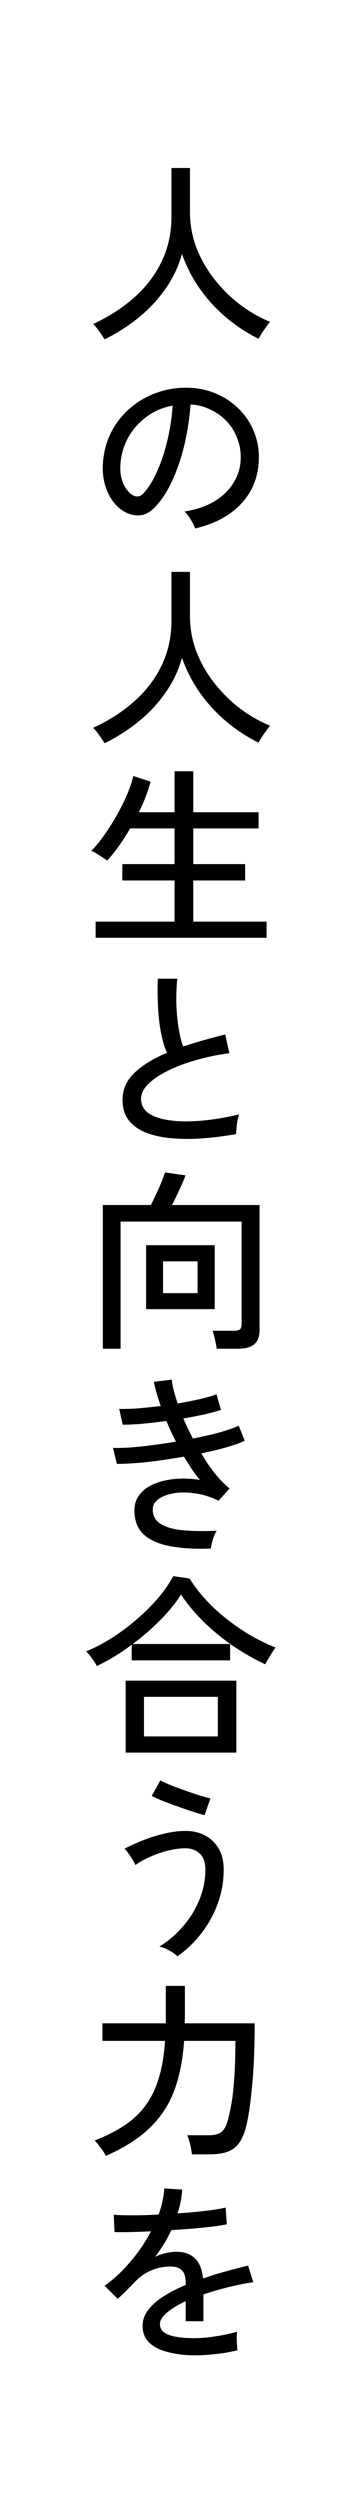 <svg width="52" height="359" viewBox="0 0 52 359" fill="none" xmlns="http://www.w3.org/2000/svg">
<rect width="52" height="359" fill="white" style="fill:white;fill-opacity:1;"/>
<path d="M15.024 48.736C14.837 48.419 14.576 48.027 14.24 47.56C13.923 47.112 13.633 46.767 13.372 46.524C15.612 45.497 17.572 44.237 19.252 42.744C20.951 41.251 22.267 39.533 23.2 37.592C24.152 35.632 24.628 33.485 24.628 31.152V24.124H27.288V30.424C27.288 32.216 27.596 33.933 28.212 35.576C28.847 37.2 29.705 38.703 30.788 40.084C31.871 41.465 33.093 42.679 34.456 43.724C35.837 44.769 37.284 45.6 38.796 46.216C38.647 46.384 38.46 46.627 38.236 46.944C38.012 47.243 37.797 47.551 37.592 47.868C37.405 48.185 37.256 48.447 37.144 48.652C35.483 47.831 33.933 46.813 32.496 45.6C31.059 44.387 29.799 43.015 28.716 41.484C27.633 39.935 26.775 38.264 26.14 36.472C25.636 38.283 24.843 39.953 23.76 41.484C22.696 43.015 21.417 44.387 19.924 45.6C18.431 46.813 16.797 47.859 15.024 48.736ZM28.016 75.888C27.923 75.552 27.717 75.132 27.4 74.628C27.101 74.105 26.803 73.713 26.504 73.452C28.184 73.191 29.612 72.705 30.788 71.996C31.964 71.287 32.869 70.419 33.504 69.392C34.157 68.365 34.512 67.255 34.568 66.06C34.624 64.94 34.465 63.913 34.092 62.98C33.737 62.028 33.224 61.197 32.552 60.488C31.88 59.779 31.096 59.219 30.2 58.808C29.323 58.379 28.38 58.136 27.372 58.08C27.241 59.891 26.971 61.72 26.56 63.568C26.149 65.416 25.589 67.133 24.88 68.72C24.189 70.307 23.359 71.632 22.388 72.696C21.735 73.405 21.072 73.825 20.4 73.956C19.747 74.087 19.056 74.003 18.328 73.704C17.619 73.405 16.984 72.92 16.424 72.248C15.864 71.557 15.435 70.736 15.136 69.784C14.837 68.832 14.716 67.805 14.772 66.704C14.865 65.061 15.248 63.549 15.92 62.168C16.611 60.787 17.535 59.601 18.692 58.612C19.849 57.604 21.175 56.848 22.668 56.344C24.161 55.821 25.757 55.607 27.456 55.7C28.8 55.775 30.069 56.083 31.264 56.624C32.459 57.165 33.513 57.903 34.428 58.836C35.343 59.769 36.043 60.861 36.528 62.112C37.032 63.363 37.247 64.744 37.172 66.256C37.041 68.683 36.173 70.736 34.568 72.416C32.963 74.096 30.779 75.253 28.016 75.888ZM19.056 71.1C19.261 71.231 19.504 71.296 19.784 71.296C20.064 71.277 20.335 71.128 20.596 70.848C21.324 70.083 21.977 69.037 22.556 67.712C23.153 66.387 23.648 64.903 24.04 63.26C24.432 61.617 24.684 59.947 24.796 58.248C23.377 58.509 22.117 59.051 21.016 59.872C19.915 60.693 19.037 61.701 18.384 62.896C17.731 64.091 17.367 65.397 17.292 66.816C17.236 67.843 17.385 68.739 17.74 69.504C18.095 70.251 18.533 70.783 19.056 71.1ZM15.024 106.736C14.837 106.419 14.576 106.027 14.24 105.56C13.923 105.112 13.633 104.767 13.372 104.524C15.612 103.497 17.572 102.237 19.252 100.744C20.951 99.251 22.267 97.533 23.2 95.592C24.152 93.632 24.628 91.485 24.628 89.152V82.124H27.288V88.424C27.288 90.216 27.596 91.933 28.212 93.576C28.847 95.2 29.705 96.703 30.788 98.084C31.871 99.465 33.093 100.679 34.456 101.724C35.837 102.769 37.284 103.6 38.796 104.216C38.647 104.384 38.46 104.627 38.236 104.944C38.012 105.243 37.797 105.551 37.592 105.868C37.405 106.185 37.256 106.447 37.144 106.652C35.483 105.831 33.933 104.813 32.496 103.6C31.059 102.387 29.799 101.015 28.716 99.484C27.633 97.935 26.775 96.264 26.14 94.472C25.636 96.283 24.843 97.953 23.76 99.484C22.696 101.015 21.417 102.387 19.924 103.6C18.431 104.813 16.797 105.859 15.024 106.736ZM13.736 134.672V132.348H25.076V126.44H17.572V124.088H25.076V118.964H18.692C18.169 119.879 17.619 120.737 17.04 121.54C16.48 122.324 15.929 123.005 15.388 123.584C15.257 123.472 15.043 123.323 14.744 123.136C14.445 122.931 14.137 122.735 13.82 122.548C13.521 122.361 13.279 122.24 13.092 122.184C13.652 121.661 14.24 120.961 14.856 120.084C15.491 119.207 16.107 118.245 16.704 117.2C17.301 116.155 17.815 115.128 18.244 114.12C18.673 113.112 18.972 112.216 19.14 111.432L21.632 112.244C21.445 112.935 21.212 113.653 20.932 114.4C20.652 115.128 20.325 115.875 19.952 116.64H25.076V110.76H27.764V116.64H37.144V118.964H27.764V124.088H35.212V126.44H27.764V132.348H38.292V134.672H13.736ZM33.924 162.86C32.244 163.159 30.611 163.364 29.024 163.476C27.437 163.588 25.953 163.579 24.572 163.448C23.191 163.317 21.977 163.047 20.932 162.636C19.887 162.207 19.065 161.609 18.468 160.844C17.889 160.079 17.6 159.108 17.6 157.932C17.6 156.439 18.179 155.141 19.336 154.04C20.512 152.939 22.061 151.987 23.984 151.184C23.48 150.064 23.116 148.608 22.892 146.816C22.668 145.005 22.593 142.915 22.668 140.544H25.468C25.356 141.645 25.309 142.812 25.328 144.044C25.365 145.257 25.468 146.415 25.636 147.516C25.804 148.599 26.028 149.523 26.308 150.288C27.241 149.971 28.212 149.672 29.22 149.392C30.247 149.093 31.292 148.813 32.356 148.552L32.944 151.24C31.264 151.464 29.659 151.8 28.128 152.248C26.597 152.677 25.244 153.191 24.068 153.788C22.892 154.367 21.959 155.001 21.268 155.692C20.596 156.383 20.26 157.083 20.26 157.792C20.26 158.669 20.633 159.369 21.38 159.892C22.145 160.396 23.181 160.732 24.488 160.9C25.813 161.068 27.316 161.077 28.996 160.928C30.695 160.779 32.477 160.48 34.344 160.032C34.213 160.387 34.111 160.853 34.036 161.432C33.961 161.992 33.924 162.468 33.924 162.86ZM14.772 193.68V173.044H21.66C21.903 172.596 22.155 172.083 22.416 171.504C22.696 170.925 22.948 170.356 23.172 169.796C23.396 169.236 23.573 168.76 23.704 168.368L26.644 168.788C26.457 169.329 26.168 170.011 25.776 170.832C25.403 171.653 25.048 172.391 24.712 173.044H37.284V191.02C37.284 191.935 37.032 192.607 36.528 193.036C36.024 193.465 35.249 193.68 34.204 193.68H31.124C31.087 193.325 31.003 192.877 30.872 192.336C30.76 191.813 30.648 191.403 30.536 191.104H33.616C34.008 191.104 34.288 191.039 34.456 190.908C34.624 190.759 34.708 190.497 34.708 190.124V175.424H17.32V193.68H14.772ZM20.988 187.996V178.812H30.844V187.996H20.988ZM23.424 185.7H28.38V181.136H23.424V185.7ZM30.284 222.372C28.156 222.465 26.261 222.363 24.6 222.064C22.957 221.784 21.66 221.233 20.708 220.412C19.775 219.572 19.308 218.396 19.308 216.884C19.308 215.988 19.569 215.223 20.092 214.588C20.615 213.935 21.315 213.431 22.192 213.076C23.088 212.703 24.096 212.469 25.216 212.376C26.355 212.283 27.521 212.329 28.716 212.516C28.305 212.031 27.913 211.508 27.54 210.948C27.167 210.369 26.793 209.781 26.42 209.184C25.225 209.389 24.031 209.576 22.836 209.744C21.641 209.912 20.521 210.033 19.476 210.108C18.431 210.183 17.535 210.22 16.788 210.22L16.228 207.924C16.919 207.943 17.74 207.924 18.692 207.868C19.663 207.793 20.708 207.681 21.828 207.532C22.967 207.383 24.115 207.215 25.272 207.028C25.029 206.543 24.787 206.048 24.544 205.544C24.32 205.04 24.105 204.545 23.9 204.06C22.743 204.209 21.613 204.34 20.512 204.452C19.411 204.545 18.449 204.592 17.628 204.592L17.124 202.324C17.908 202.343 18.823 202.315 19.868 202.24C20.913 202.147 21.987 202.035 23.088 201.904C22.603 200.523 22.276 199.365 22.108 198.432L24.684 198.124C24.721 198.572 24.815 199.095 24.964 199.692C25.113 200.271 25.3 200.887 25.524 201.54C26.644 201.353 27.689 201.148 28.66 200.924C29.649 200.7 30.461 200.467 31.096 200.224L31.74 202.464C31.124 202.669 30.34 202.884 29.388 203.108C28.455 203.313 27.437 203.509 26.336 203.696C26.541 204.163 26.756 204.639 26.98 205.124C27.223 205.609 27.465 206.095 27.708 206.58C29.127 206.3 30.424 206.001 31.6 205.684C32.776 205.348 33.672 205.031 34.288 204.732L35.156 206.888C34.521 207.205 33.644 207.523 32.524 207.84C31.423 208.157 30.219 208.447 28.912 208.708C29.509 209.735 30.153 210.687 30.844 211.564C31.535 212.423 32.244 213.151 32.972 213.748L31.404 215.512C30.265 214.952 29.127 214.597 27.988 214.448C26.868 214.28 25.851 214.28 24.936 214.448C24.04 214.597 23.312 214.877 22.752 215.288C22.211 215.68 21.94 216.165 21.94 216.744C21.94 217.696 22.351 218.415 23.172 218.9C23.993 219.367 25.095 219.656 26.476 219.768C27.876 219.88 29.425 219.899 31.124 219.824C30.919 220.16 30.732 220.589 30.564 221.112C30.415 221.635 30.321 222.055 30.284 222.372ZM18.048 251.68V241.348H33.952V251.68H18.048ZM13.904 239.248C13.755 238.931 13.521 238.557 13.204 238.128C12.887 237.68 12.607 237.353 12.364 237.148C13.596 236.644 14.828 236 16.06 235.216C17.292 234.432 18.468 233.555 19.588 232.584C20.727 231.613 21.753 230.596 22.668 229.532C23.583 228.468 24.32 227.404 24.88 226.34L27.232 226.676C28.035 227.983 29.08 229.28 30.368 230.568C31.675 231.837 33.121 232.995 34.708 234.04C36.295 235.085 37.919 235.935 39.58 236.588C39.468 236.737 39.309 236.971 39.104 237.288C38.917 237.587 38.731 237.895 38.544 238.212C38.357 238.529 38.208 238.791 38.096 238.996C36.547 238.268 35.007 237.391 33.476 236.364C31.964 235.319 30.564 234.171 29.276 232.92C27.988 231.651 26.896 230.335 26 228.972C25.235 230.204 24.236 231.436 23.004 232.668C21.791 233.9 20.475 235.039 19.056 236.084H33.056V238.436H18.916V236.196C18.095 236.812 17.255 237.381 16.396 237.904C15.556 238.408 14.725 238.856 13.904 239.248ZM20.68 249.356H31.292V243.672H20.68V249.356ZM25.496 280.932C25.235 280.671 24.843 280.391 24.32 280.092C23.797 279.812 23.321 279.625 22.892 279.532C24.124 278.785 25.235 277.843 26.224 276.704C27.232 275.565 28.025 274.296 28.604 272.896C29.201 271.477 29.5 270.003 29.5 268.472C29.5 267.427 29.229 266.661 28.688 266.176C28.147 265.672 27.475 265.42 26.672 265.42C25.869 265.42 25.02 265.532 24.124 265.756C23.228 265.98 22.369 266.279 21.548 266.652C20.727 267.007 20.027 267.399 19.448 267.828C19.373 267.641 19.243 267.389 19.056 267.072C18.869 266.755 18.664 266.447 18.44 266.148C18.235 265.849 18.048 265.625 17.88 265.476C18.683 265.065 19.569 264.664 20.54 264.272C21.529 263.88 22.547 263.563 23.592 263.32C24.656 263.059 25.683 262.928 26.672 262.928C27.699 262.928 28.623 263.143 29.444 263.572C30.265 264.001 30.919 264.627 31.404 265.448C31.889 266.269 32.132 267.277 32.132 268.472C32.132 270.189 31.843 271.832 31.264 273.4C30.685 274.968 29.892 276.396 28.884 277.684C27.895 278.953 26.765 280.036 25.496 280.932ZM29.388 260.66C28.996 260.567 28.455 260.408 27.764 260.184C27.073 259.96 26.336 259.708 25.552 259.428C24.787 259.148 24.059 258.877 23.368 258.616C22.696 258.336 22.173 258.093 21.8 257.888L23.032 255.676C23.349 255.844 23.816 256.059 24.432 256.32C25.048 256.563 25.72 256.815 26.448 257.076C27.195 257.337 27.904 257.58 28.576 257.804C29.267 258.009 29.817 258.159 30.228 258.252L29.388 260.66ZM15.192 309.596C15.099 309.372 14.949 309.111 14.744 308.812C14.539 308.532 14.333 308.261 14.128 308C13.923 307.72 13.745 307.515 13.596 307.384C15.257 306.731 16.695 306.003 17.908 305.2C19.121 304.379 20.129 303.417 20.932 302.316C21.735 301.215 22.36 299.917 22.808 298.424C23.275 296.912 23.573 295.129 23.704 293.076H14.716V290.556H23.816V285.18H26.56V289.716C26.56 289.847 26.551 289.987 26.532 290.136C26.532 290.267 26.532 290.407 26.532 290.556H36.584C36.584 293.879 36.472 296.763 36.248 299.208C36.024 301.635 35.781 303.445 35.52 304.64C35.277 305.853 34.941 306.805 34.512 307.496C34.083 308.187 33.513 308.672 32.804 308.952C32.095 309.232 31.18 309.372 30.06 309.372H27.568C27.531 308.98 27.447 308.504 27.316 307.944C27.185 307.384 27.045 306.945 26.896 306.628H30.004C30.825 306.628 31.441 306.46 31.852 306.124C32.263 305.769 32.58 305.125 32.804 304.192C32.972 303.539 33.131 302.773 33.28 301.896C33.429 301.019 33.551 299.88 33.644 298.48C33.756 297.08 33.812 295.279 33.812 293.076H26.448C26.261 295.801 25.785 298.191 25.02 300.244C24.255 302.279 23.079 304.061 21.492 305.592C19.924 307.104 17.824 308.439 15.192 309.596ZM28.044 338.232C26.607 338.232 25.319 338.083 24.18 337.784C23.041 337.504 22.136 337.056 21.464 336.44C20.811 335.824 20.484 335.012 20.484 334.004C20.484 333.164 20.755 332.399 21.296 331.708C21.837 330.999 22.575 330.345 23.508 329.748C24.46 329.151 25.515 328.609 26.672 328.124V327.816C26.672 326.976 26.495 326.388 26.14 326.052C25.804 325.716 25.365 325.529 24.824 325.492C23.872 325.436 22.92 325.585 21.968 325.94C21.016 326.295 20.148 326.883 19.364 327.704C19.028 328.059 18.627 328.469 18.16 328.936C17.693 329.403 17.273 329.795 16.9 330.112L15.024 328.236C16.349 327.303 17.591 326.145 18.748 324.764C19.924 323.383 20.904 321.936 21.688 320.424C20.549 320.48 19.504 320.517 18.552 320.536C17.619 320.555 16.919 320.555 16.452 320.536L16.34 318.044C16.937 318.1 17.815 318.128 18.972 318.128C20.148 318.128 21.417 318.091 22.78 318.016C23.023 317.363 23.209 316.719 23.34 316.084C23.489 315.449 23.573 314.843 23.592 314.264L26.168 314.432C26.112 315.571 25.888 316.709 25.496 317.848C26.933 317.755 28.277 317.633 29.528 317.484C30.797 317.335 31.759 317.176 32.412 317.008L32.58 319.416C32.057 319.528 31.367 319.64 30.508 319.752C29.668 319.845 28.735 319.939 27.708 320.032C26.7 320.107 25.664 320.181 24.6 320.256C24.32 320.891 23.975 321.544 23.564 322.216C23.153 322.869 22.733 323.495 22.304 324.092C22.752 323.849 23.247 323.672 23.788 323.56C24.348 323.429 24.871 323.364 25.356 323.364C26.457 323.364 27.335 323.672 27.988 324.288C28.641 324.904 29.033 325.875 29.164 327.2C30.265 326.808 31.376 326.463 32.496 326.164C33.635 325.847 34.68 325.576 35.632 325.352L36.388 327.732C35.1 327.919 33.849 328.171 32.636 328.488C31.423 328.787 30.284 329.123 29.22 329.496V333.332H26.672V330.448C25.571 330.971 24.675 331.521 23.984 332.1C23.312 332.66 22.976 333.211 22.976 333.752C22.976 334.461 23.396 334.975 24.236 335.292C25.095 335.609 26.308 335.768 27.876 335.768C28.473 335.768 29.136 335.731 29.864 335.656C30.592 335.563 31.32 335.451 32.048 335.32C32.795 335.171 33.467 335.012 34.064 334.844C34.027 335.012 34.008 335.264 34.008 335.6C34.008 335.917 34.017 336.244 34.036 336.58C34.055 336.916 34.073 337.187 34.092 337.392C34.092 337.448 34.092 337.485 34.092 337.504C33.159 337.747 32.151 337.924 31.068 338.036C29.985 338.167 28.977 338.232 28.044 338.232Z" fill="#0050A7" style="fill:#0050A7;fill:color(display-p3 0 0.315 0.656);fill-opacity:1;"/>
</svg>
